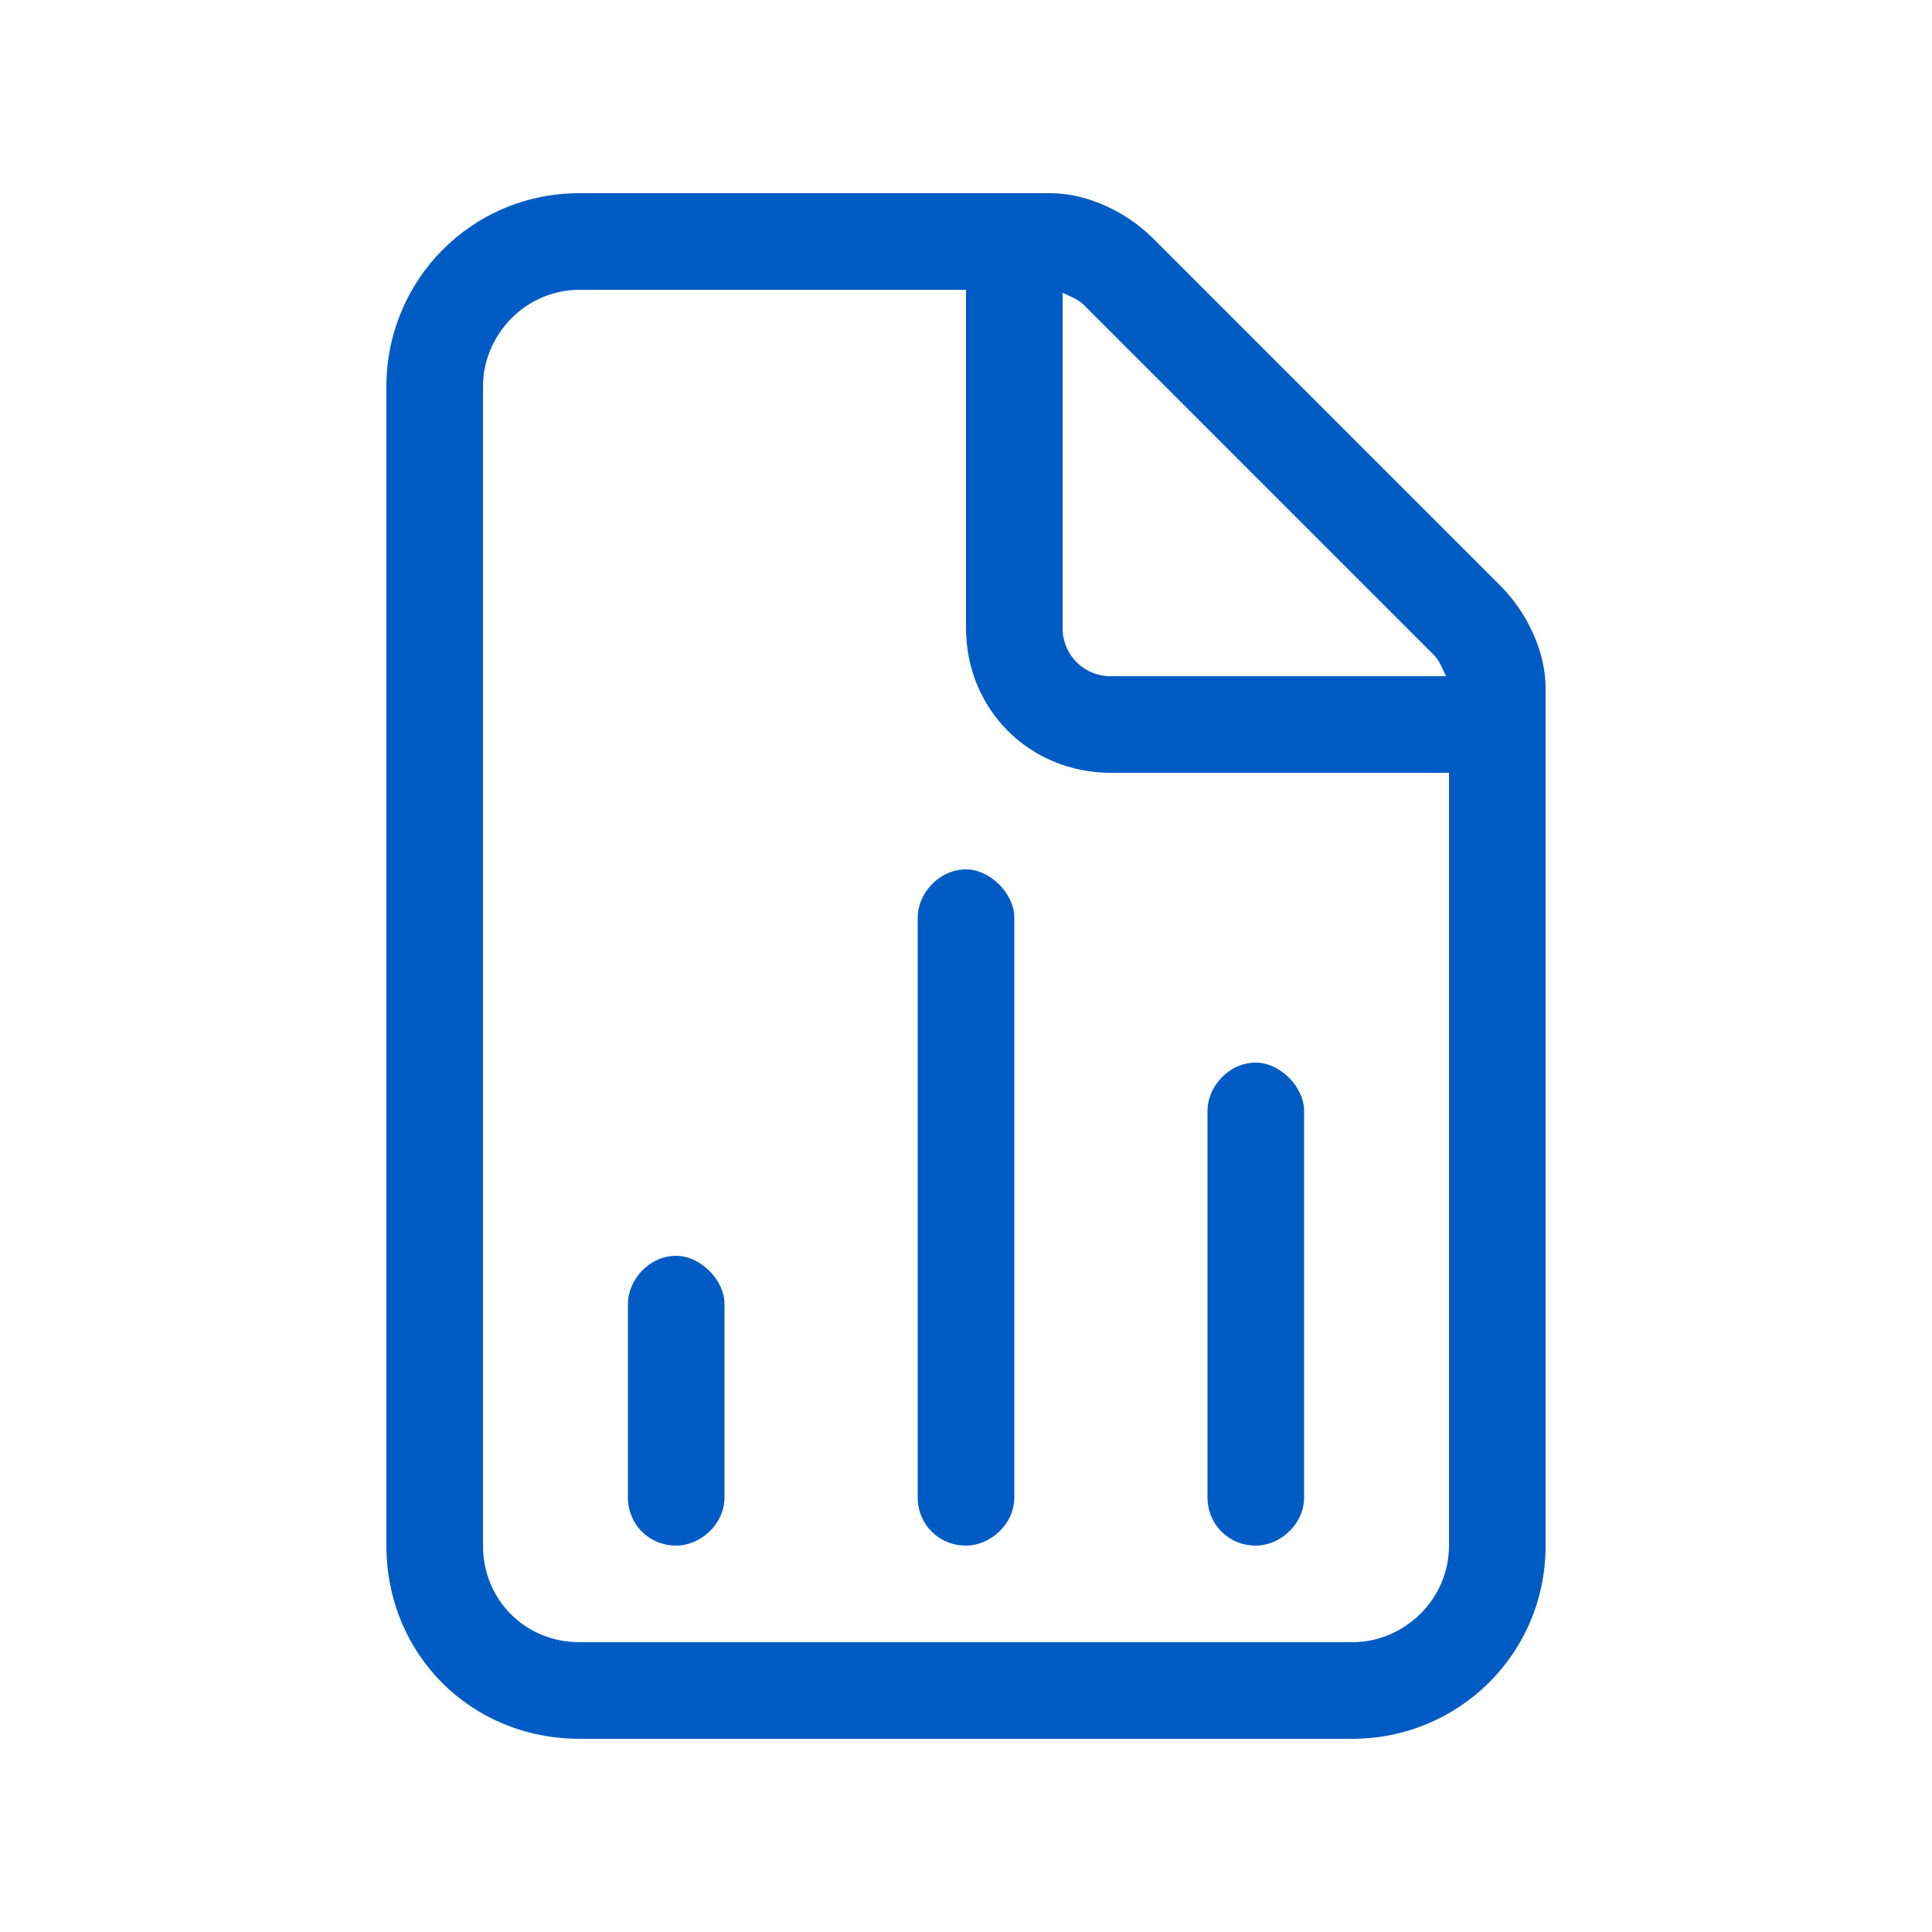 <svg width="40" height="40" viewBox="0 0 40 40" fill="none" xmlns="http://www.w3.org/2000/svg">
<path d="M28 34C29.062 34 30 33.125 30 32V16H23C21.312 16 20 14.688 20 13V6H12C10.875 6 10 6.938 10 8V32C10 33.125 10.875 34 12 34H28ZM23 14H29.938C29.875 13.875 29.812 13.688 29.688 13.562L22.438 6.312C22.312 6.188 22.125 6.125 22 6.062V13C22 13.562 22.438 14 23 14ZM12 4H21.75C22.5 4 23.312 4.375 23.875 4.938L31.062 12.125C31.625 12.688 32 13.5 32 14.25V32C32 34.25 30.188 36 28 36H12C9.75 36 8 34.25 8 32V8C8 5.812 9.75 4 12 4ZM21 19V31C21 31.562 20.5 32 20 32C19.438 32 19 31.562 19 31V19C19 18.5 19.438 18 20 18C20.5 18 21 18.5 21 19ZM27 23V31C27 31.562 26.5 32 26 32C25.438 32 25 31.562 25 31V23C25 22.5 25.438 22 26 22C26.5 22 27 22.5 27 23ZM15 27V31C15 31.562 14.5 32 14 32C13.438 32 13 31.562 13 31V27C13 26.5 13.438 26 14 26C14.5 26 15 26.5 15 27Z" fill="#005BC4"/>
</svg>
